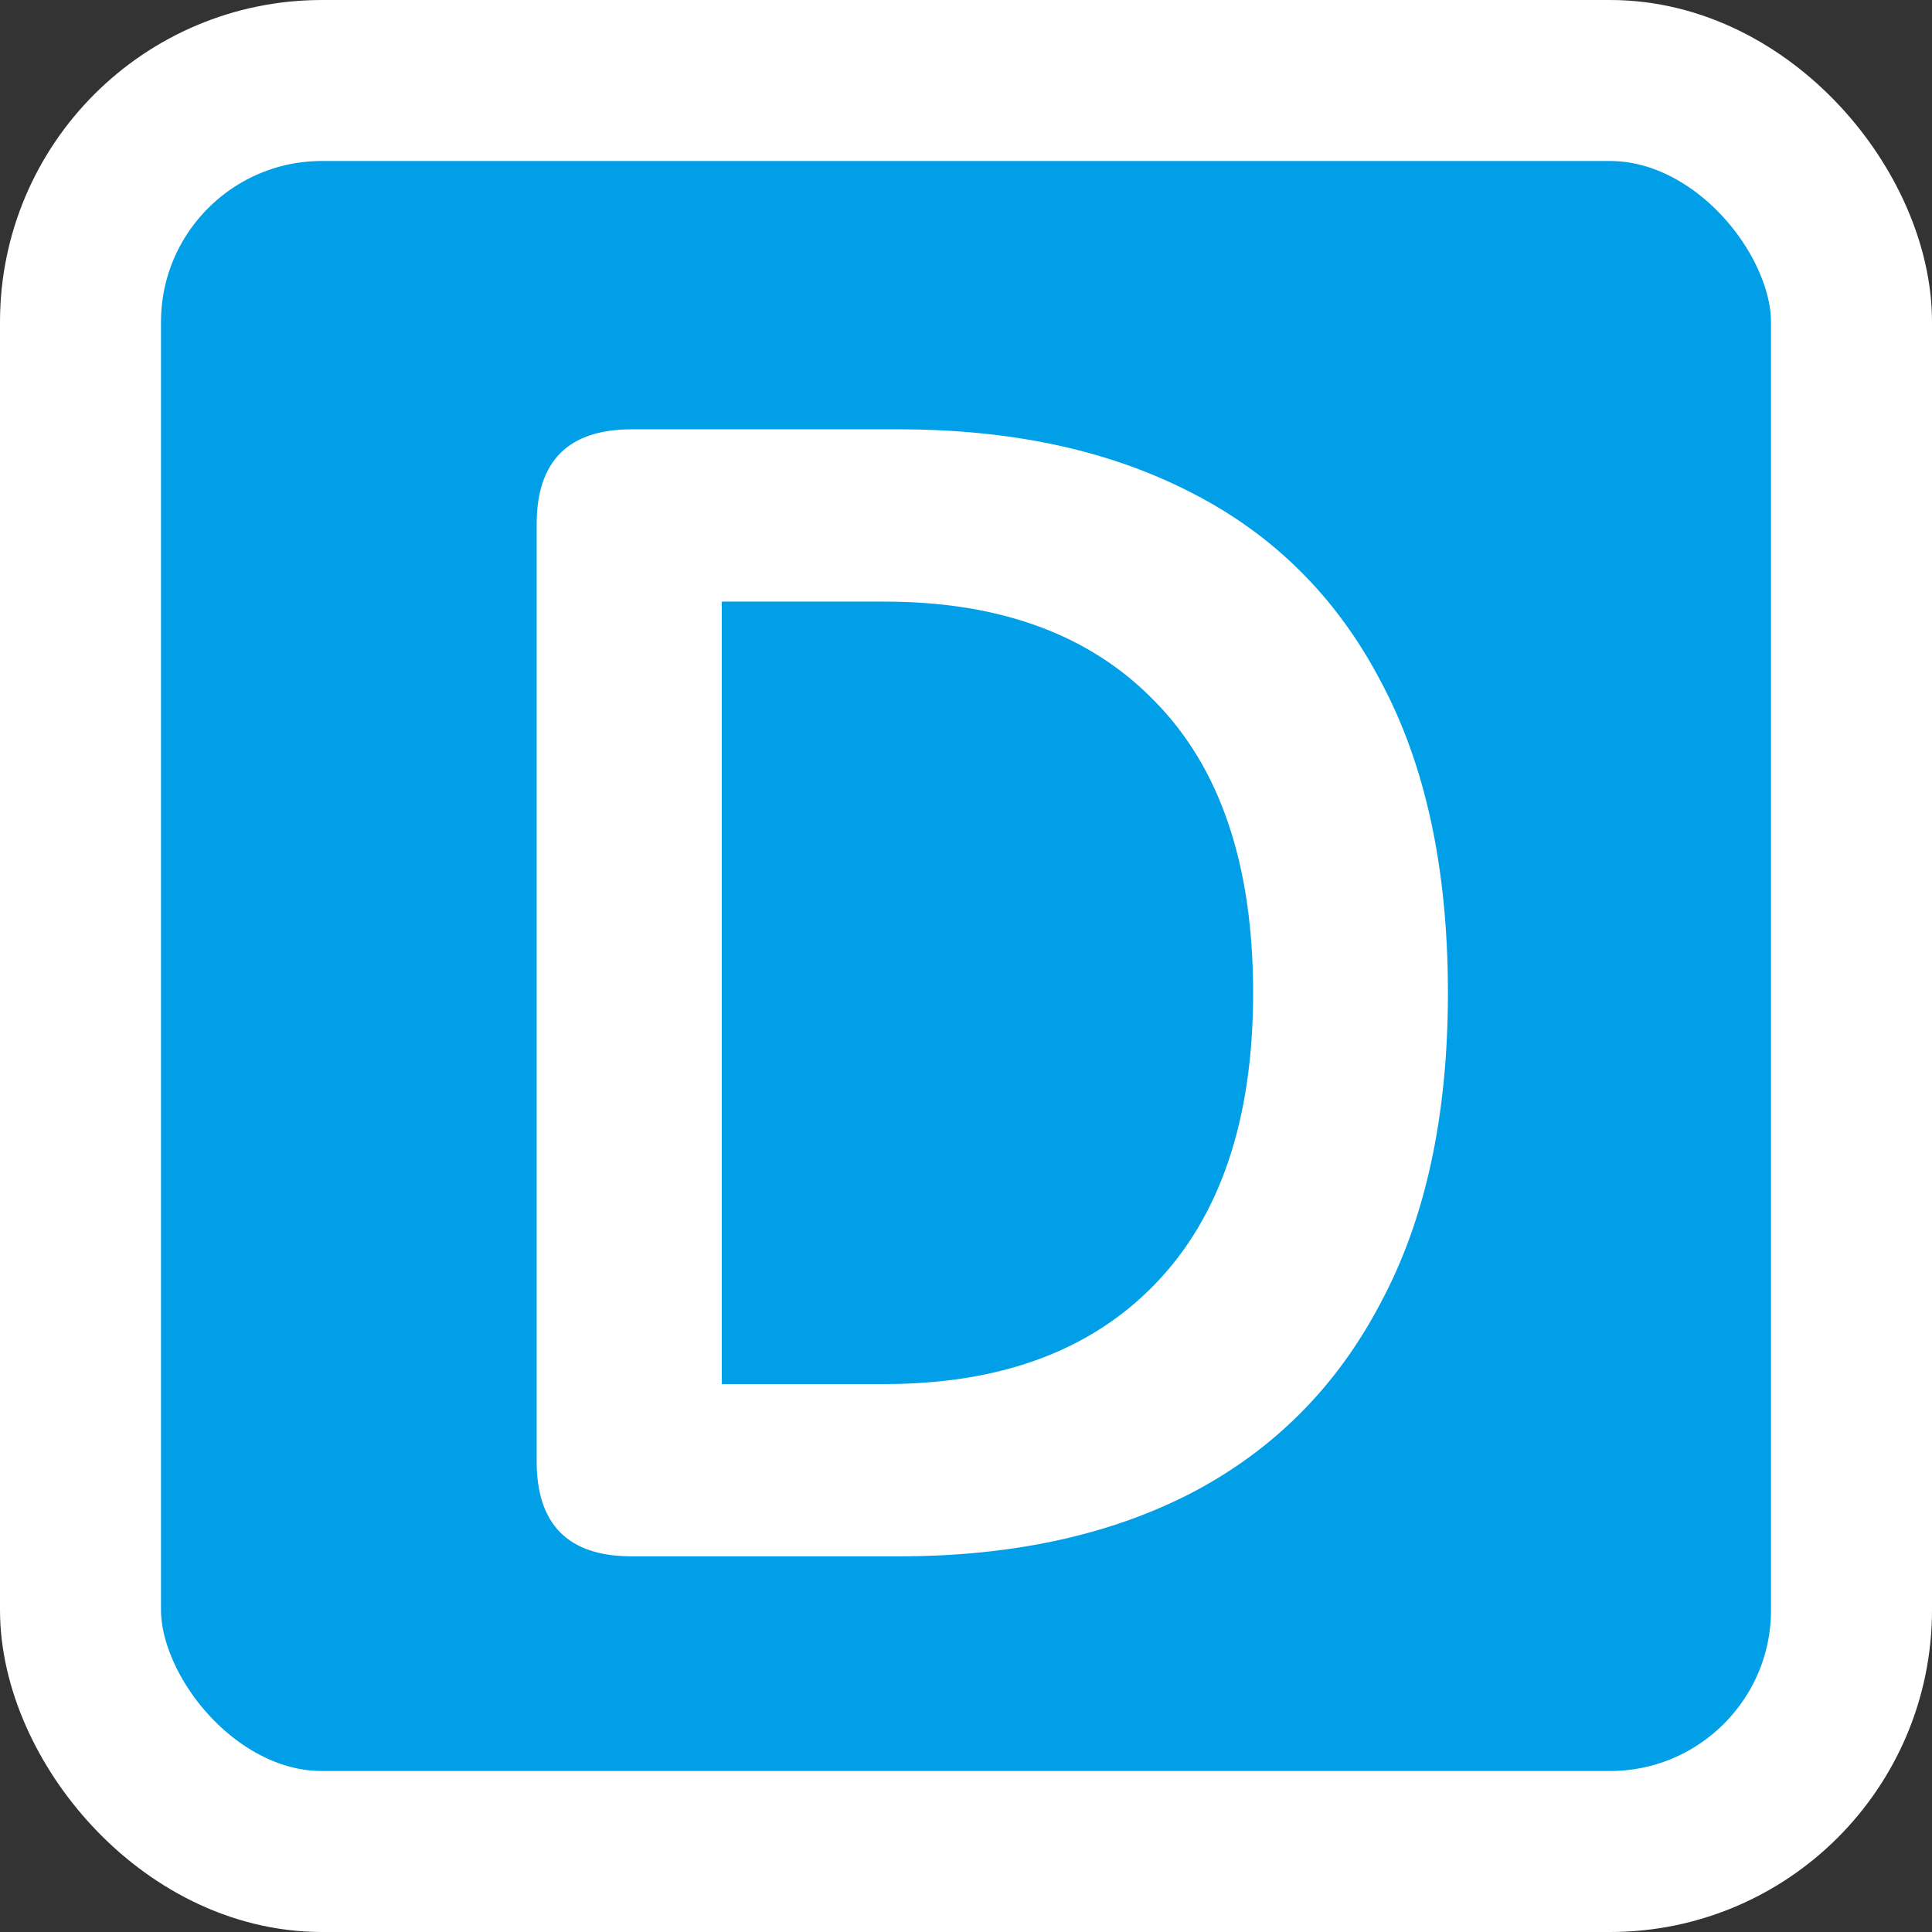 <svg width="18" height="18" viewBox="0 0 18 18" fill="none" xmlns="http://www.w3.org/2000/svg">
<rect x="0" y="0" width="18" height="18" fill="#333333" stroke="none"/>
<rect x="0.75" y="0.75" width="16.5" height="16.5" rx="2.25" fill="#019FE7" stroke="white" stroke-width="1.5"/>
<path d="M5.885 14.5C5.295 14.5 5 14.205 5 13.615V4.885C5 4.295 5.295 4 5.885 4H8.375C9.425 4 10.33 4.195 11.09 4.585C11.86 4.975 12.45 5.56 12.86 6.34C13.28 7.12 13.49 8.09 13.49 9.25C13.49 10.4 13.28 11.365 12.86 12.145C12.45 12.925 11.86 13.515 11.09 13.915C10.33 14.305 9.425 14.5 8.375 14.5H5.885ZM6.725 12.895H8.24C9.32 12.895 10.16 12.585 10.76 11.965C11.37 11.335 11.675 10.43 11.675 9.25C11.675 8.06 11.37 7.155 10.76 6.535C10.16 5.915 9.32 5.605 8.24 5.605H6.725V12.895Z" fill="white"/>
</svg>
